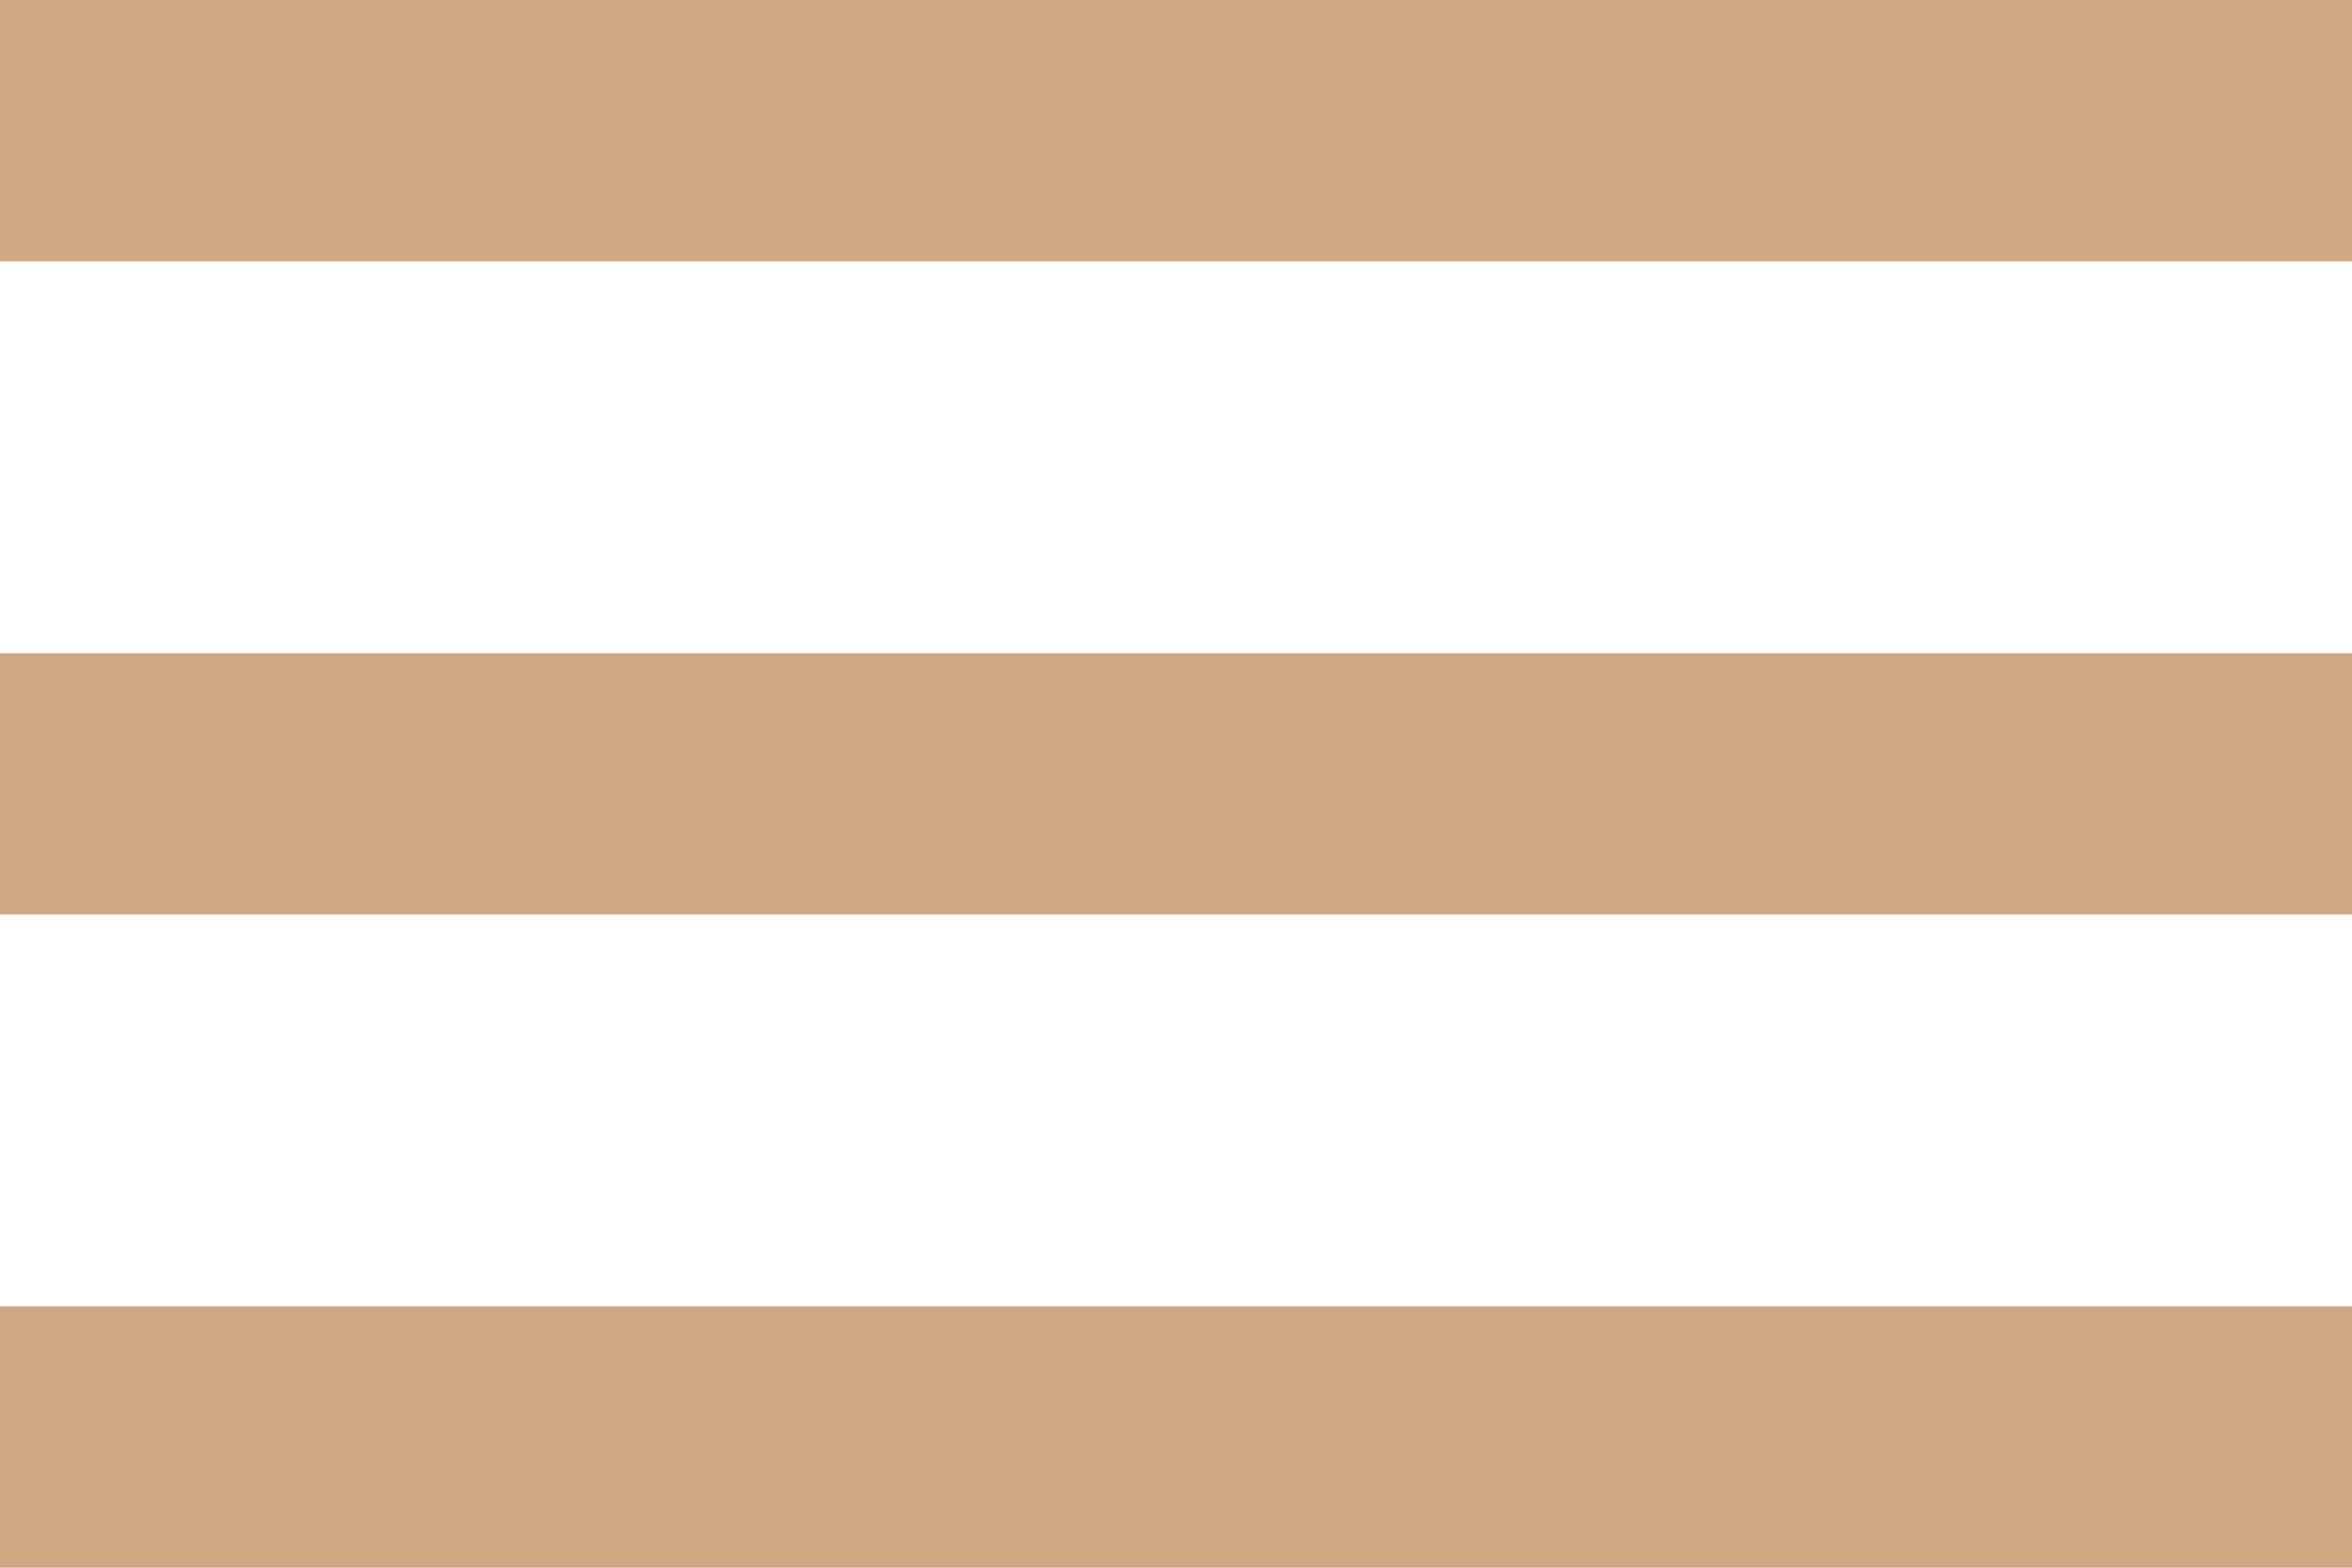 <svg width="276" height="184" viewBox="0 0 276 184" fill="none" xmlns="http://www.w3.org/2000/svg">
<path d="M0 184H276V153.333H0V184ZM0 107.333H276V76.667H0V107.333ZM0 0V30.667H276V0H0Z" fill="#D0A783"/>
</svg>
